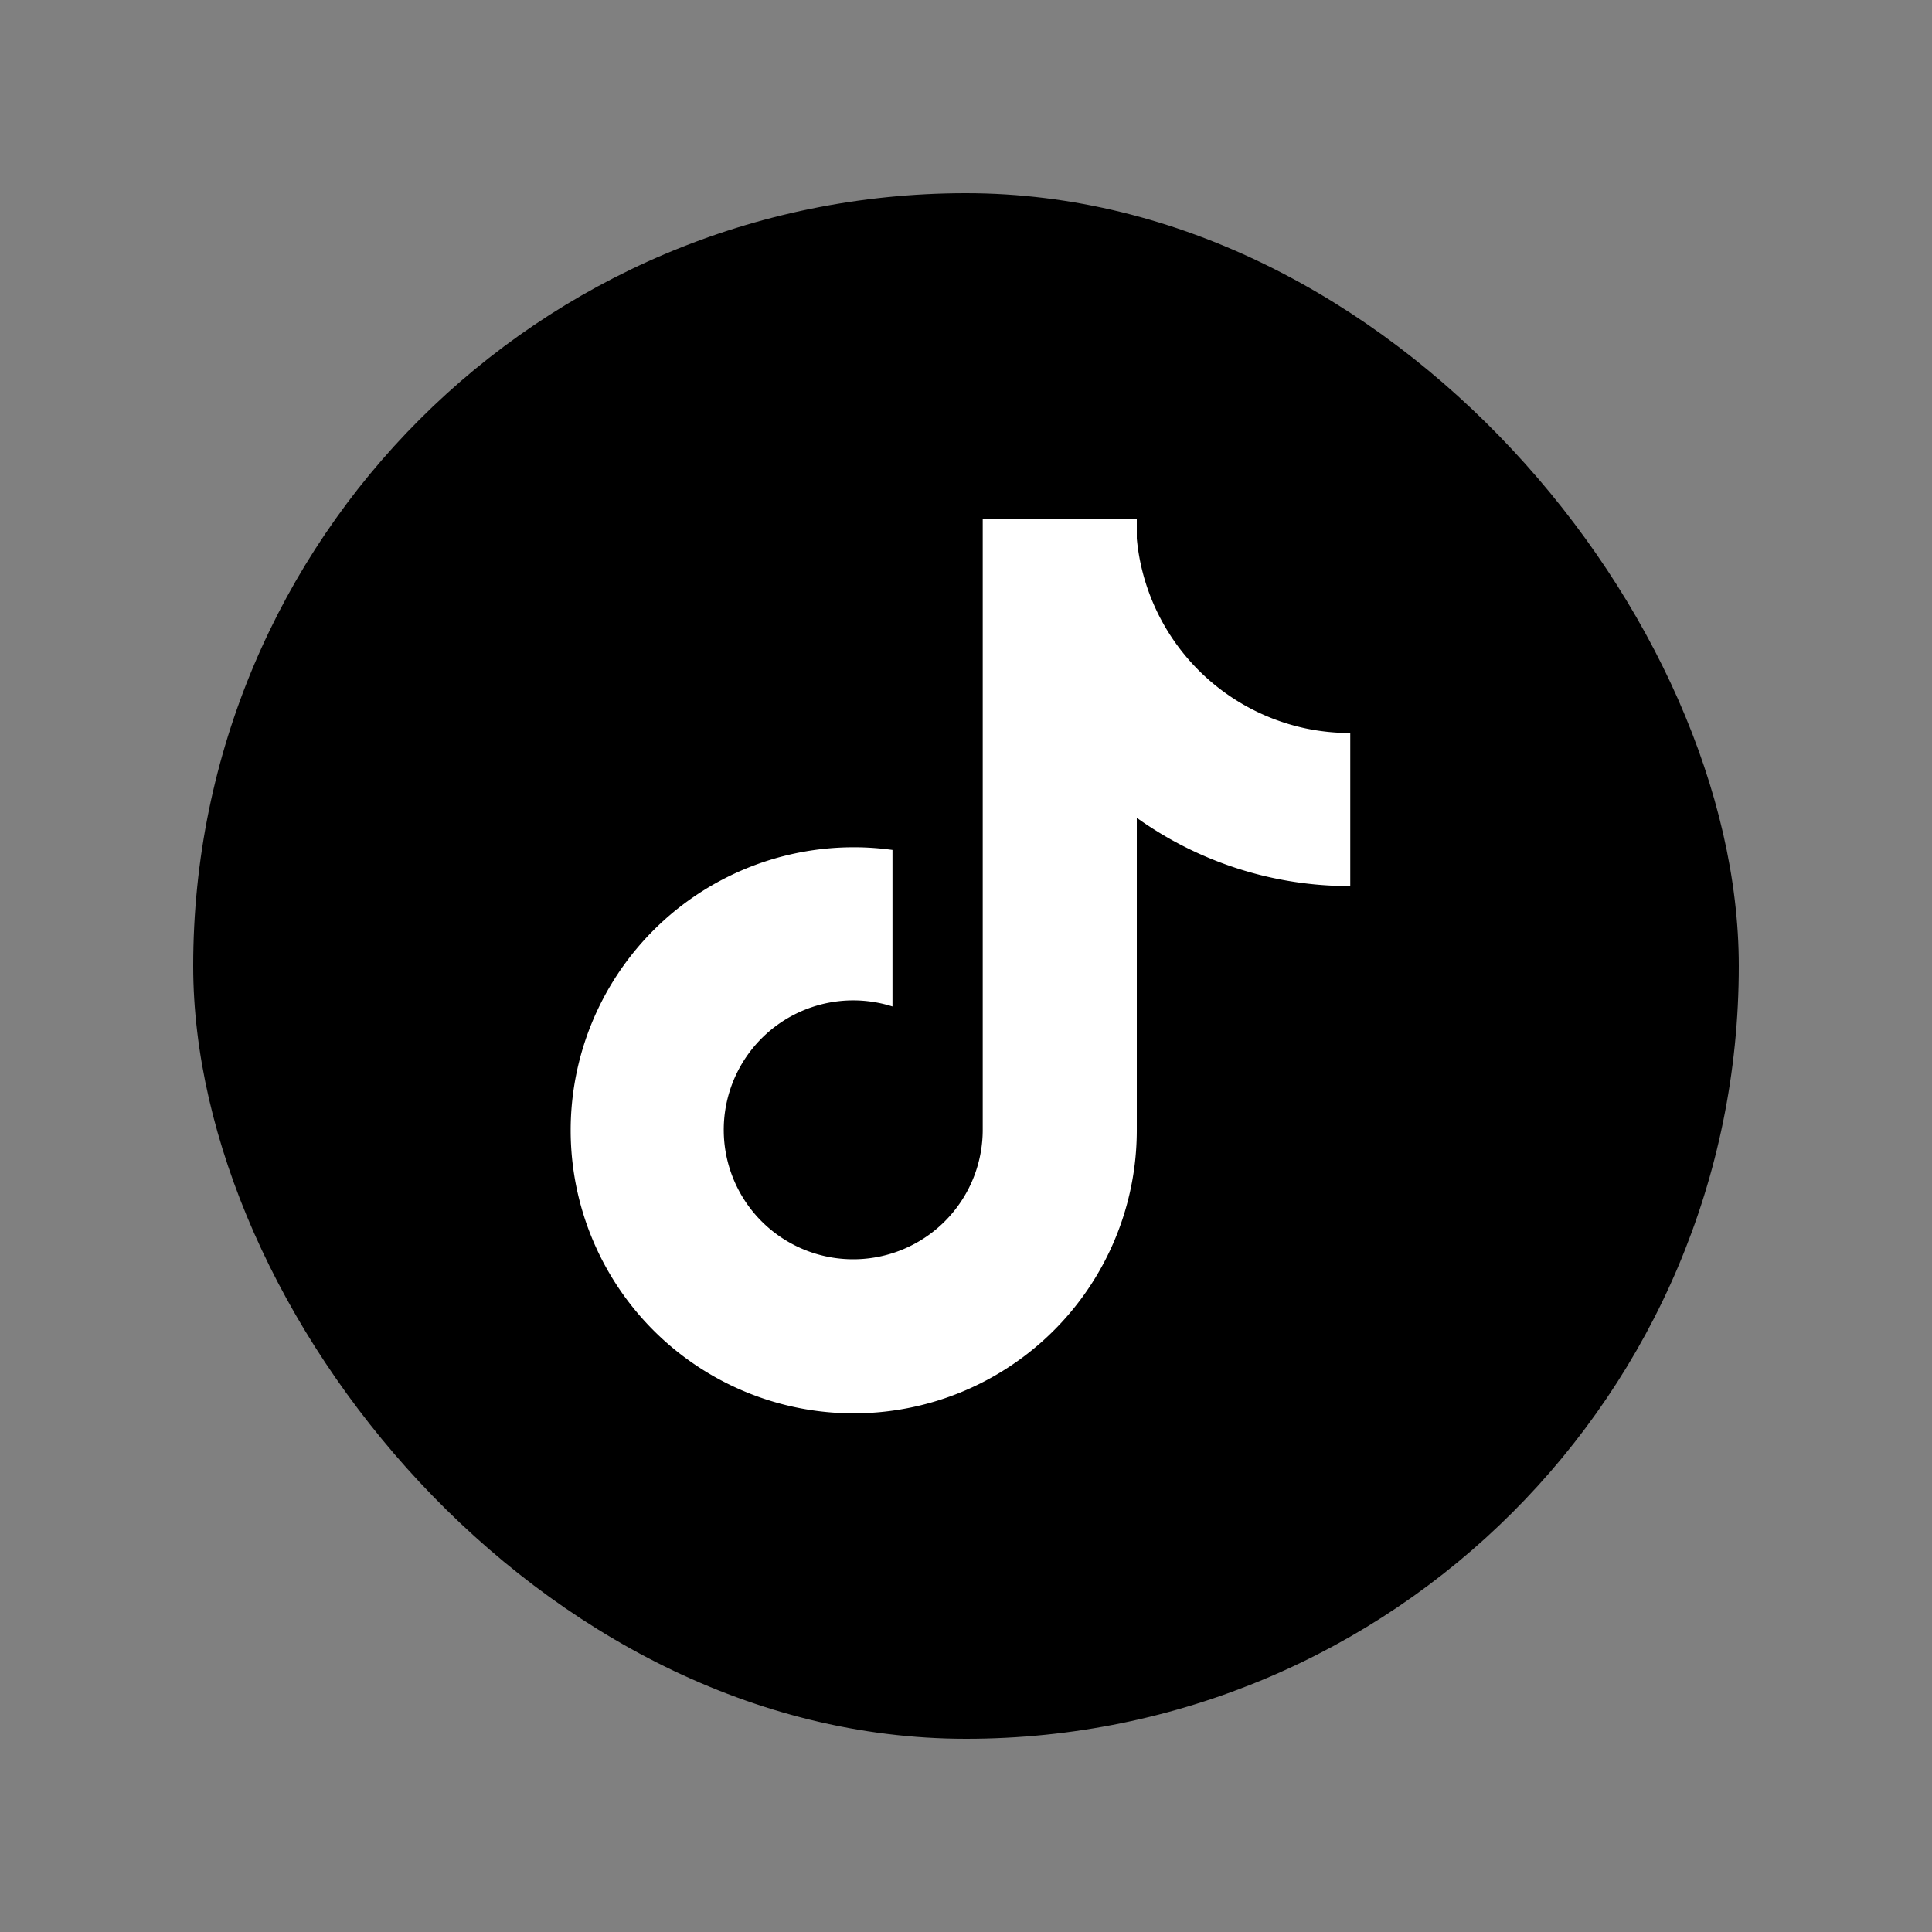 <!DOCTYPE svg PUBLIC "-//W3C//DTD SVG 1.1//EN" "http://www.w3.org/Graphics/SVG/1.1/DTD/svg11.dtd">
<!-- Uploaded to: SVG Repo, www.svgrepo.com, Transformed by: SVG Repo Mixer Tools -->
<svg fill="#ffffff" width="64px" height="64px" viewBox="-9.6 -9.6 43.20 43.20" xmlns="http://www.w3.org/2000/svg" xml:space="preserve" stroke="#ffffff" stroke-width="0">
<rect x="-9.6" y="-9.6" width="43.20" height="43.20" fill="#808080" stroke="none"/>
<g id="SVGRepo_bgCarrier" stroke-width="0" transform="translate(2.4,2.4), scale(0.8)">
<rect x="-9.6" y="-9.6" width="43.20" height="43.20" rx="21.6" fill="#000000" strokewidth="0"/>
</g>
<g id="SVGRepo_tracerCarrier" stroke-linecap="round" stroke-linejoin="round"/>
<g id="SVGRepo_iconCarrier">
<path d="M19.589 6.686a4.793 4.793 0 0 1-3.77-4.245V2h-3.445v13.672a2.896 2.896 0 0 1-5.201 1.743l-.002-.001.002.001a2.895 2.895 0 0 1 3.183-4.51v-3.5a6.329 6.329 0 0 0-5.394 10.692 6.33 6.33 0 0 0 10.857-4.424V8.687a8.182 8.182 0 0 0 4.773 1.526V6.79a4.831 4.831 0 0 1-1.003-.104z"/>
</g>
</svg>